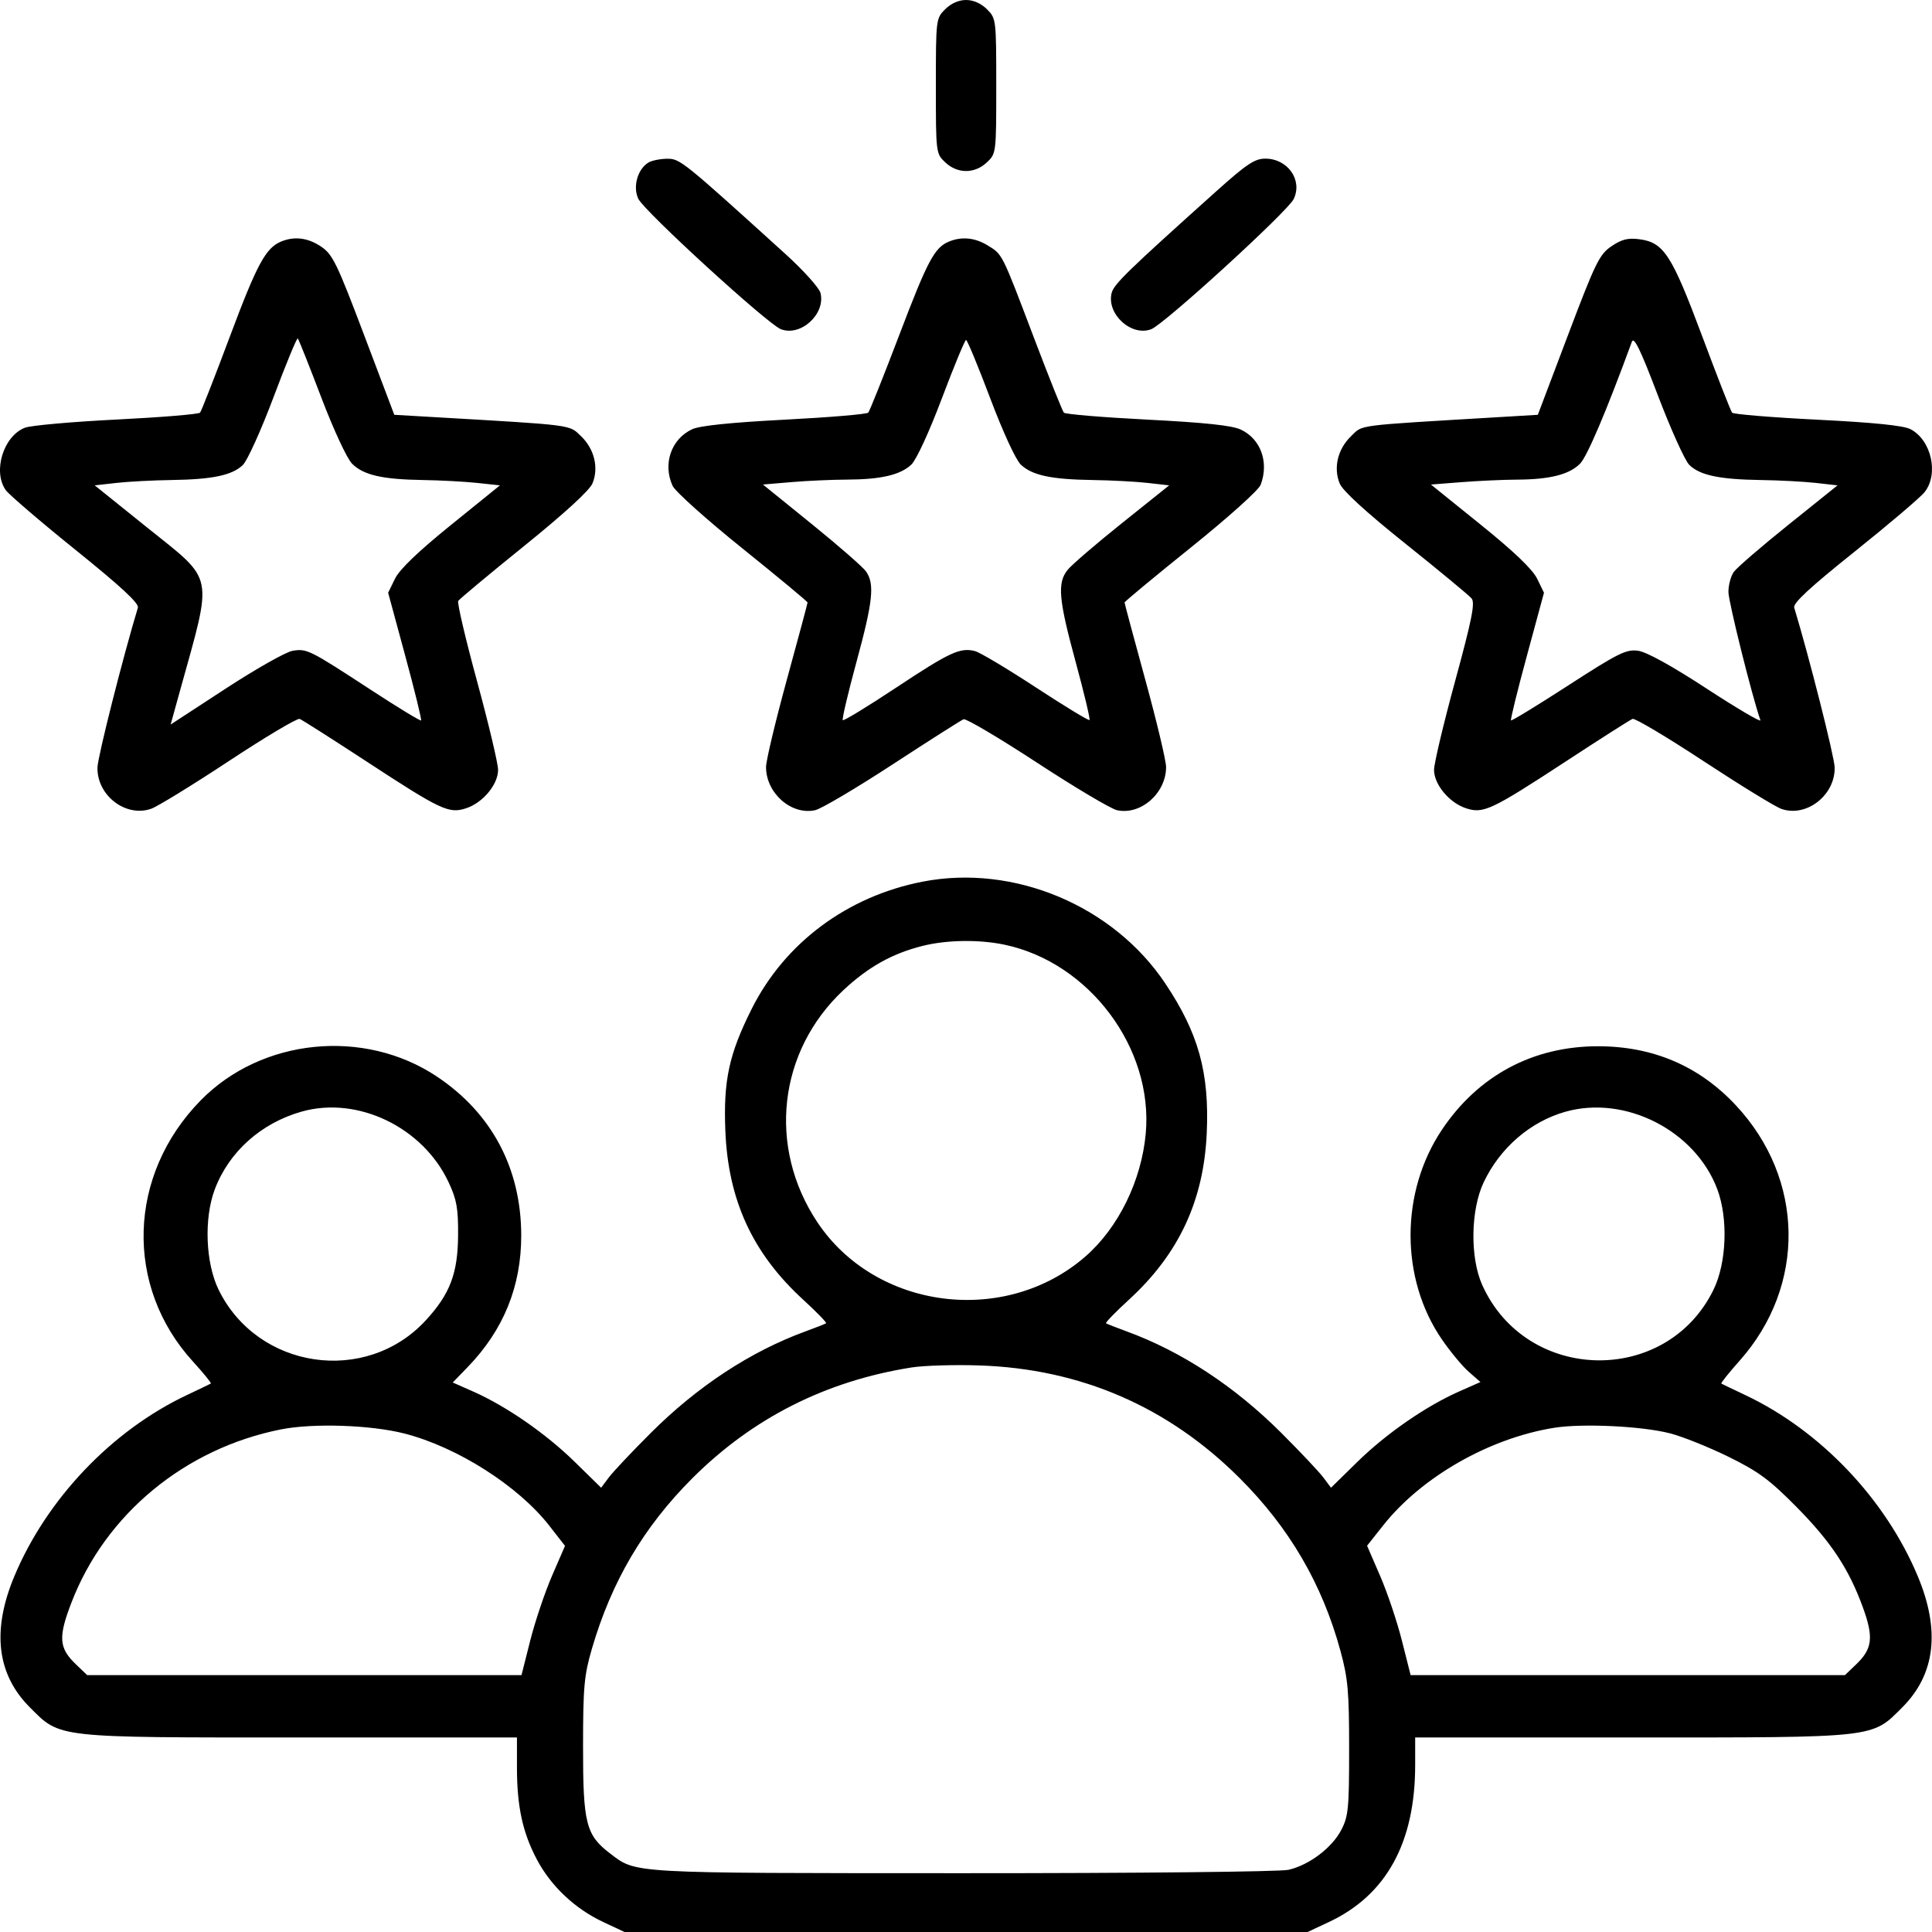 <svg width="94" height="94" viewBox="0 0 94 94" fill="none" xmlns="http://www.w3.org/2000/svg">
<path fill-rule="evenodd" clip-rule="evenodd" d="M45.985 0.451C45.54 0.896 45.534 0.944 45.534 4.186C45.534 7.449 45.537 7.474 45.992 7.901C46.587 8.461 47.419 8.461 48.015 7.901C48.469 7.474 48.472 7.449 48.472 4.186C48.472 0.944 48.466 0.896 48.021 0.451C47.737 0.167 47.361 0 47.003 0C46.645 0 46.269 0.167 45.985 0.451ZM31.557 7.904C31.024 8.215 30.777 9.09 31.057 9.673C31.35 10.283 37.35 15.771 37.993 16.017C38.962 16.389 40.177 15.277 39.92 14.254C39.858 14.006 39.092 13.154 38.218 12.361C33.208 7.818 33.084 7.718 32.457 7.724C32.125 7.727 31.721 7.808 31.557 7.904ZM59.163 9.319C54.871 13.169 54.193 13.828 54.086 14.254C53.83 15.277 55.044 16.389 56.013 16.017C56.649 15.773 62.655 10.286 62.944 9.684C63.387 8.762 62.653 7.718 61.561 7.718C61.049 7.718 60.652 7.983 59.163 9.319ZM13.676 11.753C12.929 12.062 12.502 12.854 11.191 16.356C10.453 18.327 9.798 20.002 9.734 20.077C9.67 20.153 7.845 20.304 5.679 20.412C3.513 20.52 1.503 20.699 1.214 20.81C0.169 21.212 -0.362 22.93 0.276 23.842C0.431 24.062 1.961 25.374 3.678 26.757C5.895 28.544 6.772 29.357 6.709 29.567C5.988 31.944 4.754 36.822 4.742 37.339C4.712 38.701 6.116 39.782 7.355 39.35C7.659 39.244 9.362 38.198 11.138 37.027C12.914 35.855 14.463 34.933 14.58 34.978C14.697 35.023 16.153 35.95 17.815 37.037C21.469 39.428 21.841 39.602 22.683 39.324C23.496 39.056 24.234 38.167 24.234 37.457C24.234 37.152 23.774 35.215 23.213 33.154C22.651 31.092 22.238 29.331 22.294 29.239C22.351 29.147 23.793 27.944 25.5 26.566C27.467 24.976 28.685 23.861 28.827 23.518C29.14 22.761 28.918 21.844 28.272 21.224C27.677 20.654 27.986 20.694 21.112 20.294L19.184 20.182L17.715 16.3C16.394 12.807 16.184 12.376 15.623 11.998C14.983 11.567 14.325 11.484 13.676 11.753ZM46.177 11.751C45.47 12.041 45.135 12.668 43.757 16.29C42.993 18.297 42.312 20.002 42.243 20.077C42.175 20.153 40.346 20.307 38.18 20.419C35.578 20.554 34.052 20.711 33.682 20.882C32.659 21.354 32.237 22.567 32.723 23.635C32.848 23.909 34.376 25.279 36.12 26.681C37.864 28.084 39.291 29.268 39.291 29.314C39.291 29.359 38.837 31.054 38.281 33.079C37.726 35.105 37.271 37.013 37.271 37.319C37.271 38.592 38.502 39.673 39.661 39.419C39.957 39.354 41.655 38.35 43.435 37.188C45.215 36.026 46.767 35.039 46.884 34.994C47.001 34.949 48.607 35.9 50.453 37.106C52.298 38.313 54.05 39.354 54.345 39.419C55.504 39.673 56.735 38.592 56.735 37.319C56.735 37.013 56.281 35.105 55.725 33.079C55.17 31.054 54.715 29.359 54.715 29.314C54.715 29.268 56.166 28.065 57.938 26.64C59.756 25.178 61.237 23.849 61.335 23.59C61.752 22.494 61.343 21.356 60.37 20.901C59.939 20.7 58.631 20.56 55.827 20.417C53.66 20.306 51.831 20.154 51.762 20.078C51.693 20.002 51.04 18.368 50.311 16.448C48.729 12.278 48.783 12.385 48.047 11.936C47.434 11.562 46.794 11.499 46.177 11.751ZM78.403 11.982C77.819 12.378 77.626 12.771 76.291 16.3L74.822 20.182L72.894 20.297C65.811 20.72 66.33 20.653 65.733 21.225C65.085 21.847 64.867 22.761 65.183 23.527C65.331 23.883 66.464 24.919 68.393 26.462C70.033 27.774 71.476 28.968 71.598 29.115C71.777 29.331 71.618 30.129 70.797 33.143C70.233 35.21 69.772 37.152 69.772 37.457C69.772 38.167 70.511 39.056 71.323 39.324C72.168 39.603 72.548 39.425 76.201 37.035C77.866 35.945 79.32 35.019 79.432 34.976C79.544 34.933 81.1 35.859 82.888 37.035C84.677 38.21 86.379 39.255 86.673 39.357C87.89 39.782 89.294 38.688 89.264 37.339C89.253 36.821 88.016 31.934 87.296 29.563C87.231 29.347 88.056 28.582 90.241 26.835C91.91 25.5 93.442 24.197 93.643 23.94C94.34 23.054 93.967 21.405 92.951 20.881C92.608 20.703 91.181 20.558 88.421 20.42C86.205 20.309 84.339 20.155 84.274 20.079C84.209 20.002 83.554 18.327 82.818 16.356C81.337 12.392 80.951 11.796 79.763 11.64C79.207 11.567 78.9 11.644 78.403 11.982ZM13.309 19.323C12.703 20.937 12.029 22.425 11.811 22.63C11.283 23.128 10.339 23.325 8.351 23.355C7.442 23.368 6.228 23.432 5.653 23.497L4.608 23.615L7.122 25.636C10.483 28.339 10.371 27.783 8.743 33.66L8.303 35.251L10.978 33.505C12.45 32.544 13.916 31.716 14.236 31.664C14.934 31.55 15.047 31.607 18.059 33.574C19.359 34.423 20.452 35.088 20.487 35.053C20.523 35.017 20.177 33.604 19.718 31.913L18.885 28.839L19.218 28.157C19.442 27.7 20.34 26.838 21.938 25.545L24.324 23.615L23.223 23.497C22.618 23.432 21.42 23.368 20.561 23.355C18.592 23.324 17.682 23.113 17.13 22.561C16.883 22.314 16.23 20.91 15.63 19.333C15.045 17.798 14.531 16.508 14.488 16.466C14.445 16.424 13.914 17.71 13.309 19.323ZM79.396 16.631C78.15 20.029 77.22 22.217 76.872 22.565C76.348 23.09 75.399 23.328 73.812 23.336C73.156 23.339 71.944 23.394 71.12 23.458L69.622 23.575L72.038 25.524C73.666 26.838 74.563 27.697 74.788 28.156L75.121 28.839L74.288 31.913C73.829 33.604 73.482 35.016 73.516 35.05C73.55 35.084 74.808 34.316 76.311 33.343C78.732 31.777 79.12 31.585 79.695 31.661C80.108 31.716 81.326 32.388 83.036 33.504C84.516 34.469 85.692 35.162 85.651 35.042C85.24 33.862 84.095 29.27 84.095 28.802C84.095 28.47 84.211 28.034 84.353 27.831C84.494 27.629 85.689 26.597 87.007 25.539L89.404 23.615L88.356 23.497C87.78 23.432 86.565 23.368 85.656 23.355C83.647 23.325 82.694 23.121 82.186 22.613C81.975 22.401 81.291 20.886 80.666 19.246C79.812 17.002 79.498 16.355 79.396 16.631ZM45.829 19.375C45.206 21.027 44.583 22.376 44.338 22.607C43.804 23.109 42.853 23.329 41.201 23.335C40.484 23.337 39.272 23.392 38.508 23.457L37.119 23.574L39.49 25.493C40.794 26.548 41.986 27.589 42.137 27.805C42.563 28.415 42.473 29.263 41.667 32.221C41.258 33.726 40.959 34.994 41.005 35.039C41.05 35.085 42.218 34.373 43.6 33.457C46.209 31.729 46.711 31.496 47.434 31.677C47.671 31.737 49.005 32.533 50.399 33.446C51.794 34.359 52.968 35.073 53.009 35.032C53.05 34.991 52.749 33.726 52.339 32.221C51.505 29.159 51.434 28.367 51.942 27.729C52.134 27.488 53.324 26.463 54.588 25.453L56.885 23.615L55.846 23.497C55.275 23.432 54.063 23.368 53.154 23.355C51.143 23.325 50.222 23.128 49.668 22.607C49.423 22.376 48.8 21.027 48.177 19.375C47.589 17.816 47.06 16.54 47.003 16.54C46.946 16.54 46.418 17.816 45.829 19.375ZM44.892 42.896C41.221 43.609 38.178 45.877 36.566 49.1C35.465 51.301 35.191 52.582 35.292 55.037C35.432 58.406 36.619 60.979 39.071 63.229C39.729 63.831 40.233 64.35 40.192 64.382C40.151 64.413 39.704 64.59 39.199 64.774C36.517 65.754 33.937 67.448 31.654 69.728C30.736 70.645 29.819 71.618 29.617 71.89L29.248 72.384L27.957 71.12C26.562 69.753 24.633 68.418 23.033 67.709L22.028 67.264L22.749 66.52C24.497 64.718 25.363 62.589 25.36 60.107C25.355 56.852 23.93 54.165 21.264 52.383C17.718 50.014 12.734 50.512 9.769 53.533C6.207 57.163 6.045 62.584 9.39 66.247C9.905 66.812 10.296 67.293 10.257 67.316C10.219 67.339 9.691 67.593 9.085 67.879C5.437 69.606 2.273 72.93 0.7 76.686C-0.406 79.329 -0.155 81.462 1.452 83.07C2.953 84.572 2.624 84.536 14.627 84.536H25.152V85.997C25.152 87.886 25.425 89.151 26.116 90.463C26.801 91.763 27.968 92.866 29.343 93.511L30.385 94H47.003H63.621L64.663 93.511C67.452 92.202 68.854 89.65 68.854 85.88V84.536H79.38C91.383 84.536 91.053 84.572 92.555 83.07C94.162 81.462 94.413 79.329 93.306 76.686C91.734 72.93 88.57 69.606 84.921 67.879C84.315 67.593 83.789 67.34 83.751 67.318C83.714 67.296 84.11 66.799 84.632 66.213C87.883 62.565 87.809 57.363 84.455 53.776C82.669 51.865 80.426 50.905 77.746 50.905C74.579 50.905 71.912 52.336 70.147 54.98C68.124 58.012 68.124 62.207 70.147 65.158C70.558 65.759 71.151 66.473 71.463 66.746L72.03 67.242L70.999 67.698C69.374 68.417 67.452 69.746 66.049 71.12L64.758 72.384L64.39 71.89C64.187 71.618 63.27 70.645 62.352 69.728C60.07 67.448 57.49 65.754 54.807 64.774C54.302 64.59 53.855 64.413 53.814 64.382C53.773 64.35 54.278 63.831 54.935 63.229C57.359 61.005 58.569 58.409 58.714 55.119C58.843 52.181 58.312 50.267 56.695 47.848C54.165 44.062 49.33 42.033 44.892 42.896ZM44.892 46.021C43.411 46.392 42.246 47.043 41.034 48.177C37.862 51.147 37.336 55.799 39.759 59.453C42.596 63.729 48.903 64.539 52.814 61.13C54.417 59.731 55.539 57.441 55.746 55.144C56.118 50.996 53.002 46.833 48.876 45.964C47.64 45.704 46.067 45.726 44.892 46.021ZM14.673 54.085C12.696 54.645 11.133 56.047 10.448 57.874C9.917 59.289 10.001 61.453 10.638 62.754C12.534 66.626 17.803 67.403 20.716 64.24C21.897 62.957 22.276 61.957 22.288 60.094C22.296 58.787 22.221 58.366 21.826 57.521C20.572 54.839 17.396 53.314 14.673 54.085ZM76.163 54.091C74.457 54.574 72.986 55.843 72.189 57.521C71.55 58.865 71.517 61.188 72.118 62.523C74.268 67.298 81.075 67.437 83.368 62.754C84.007 61.448 84.089 59.29 83.554 57.861C82.482 55.005 79.077 53.268 76.163 54.091ZM44.356 66.532C40.177 67.192 36.611 68.996 33.676 71.933C31.311 74.299 29.753 76.947 28.799 80.217C28.42 81.515 28.369 82.075 28.368 84.995C28.365 88.712 28.509 89.282 29.676 90.173C30.971 91.161 30.515 91.135 46.819 91.139C55.292 91.141 62.286 91.069 62.689 90.975C63.697 90.742 64.804 89.906 65.257 89.038C65.604 88.374 65.641 87.992 65.641 85.087C65.641 82.294 65.585 81.665 65.215 80.309C64.332 77.075 62.741 74.345 60.33 71.933C56.845 68.445 52.583 66.597 47.646 66.434C46.434 66.394 44.954 66.438 44.356 66.532ZM13.676 69.545C9.005 70.47 5.135 73.665 3.48 77.962C2.826 79.657 2.863 80.18 3.689 80.972L4.243 81.503H14.808H25.373L25.798 79.821C26.032 78.896 26.508 77.48 26.856 76.675L27.49 75.213L26.737 74.246C25.22 72.297 22.254 70.408 19.676 69.747C18.046 69.329 15.242 69.235 13.676 69.545ZM75.624 69.467C72.474 69.968 69.172 71.851 67.299 74.215L66.514 75.206L67.148 76.672C67.498 77.479 67.975 78.896 68.208 79.821L68.633 81.503H79.198H89.763L90.317 80.972C91.1 80.222 91.166 79.665 90.645 78.227C89.958 76.333 89.098 75.031 87.4 73.312C86.092 71.99 85.555 71.594 84.094 70.876C83.135 70.405 81.855 69.892 81.249 69.737C79.883 69.386 77.002 69.248 75.624 69.467Z" fill="black"/>
</svg>
